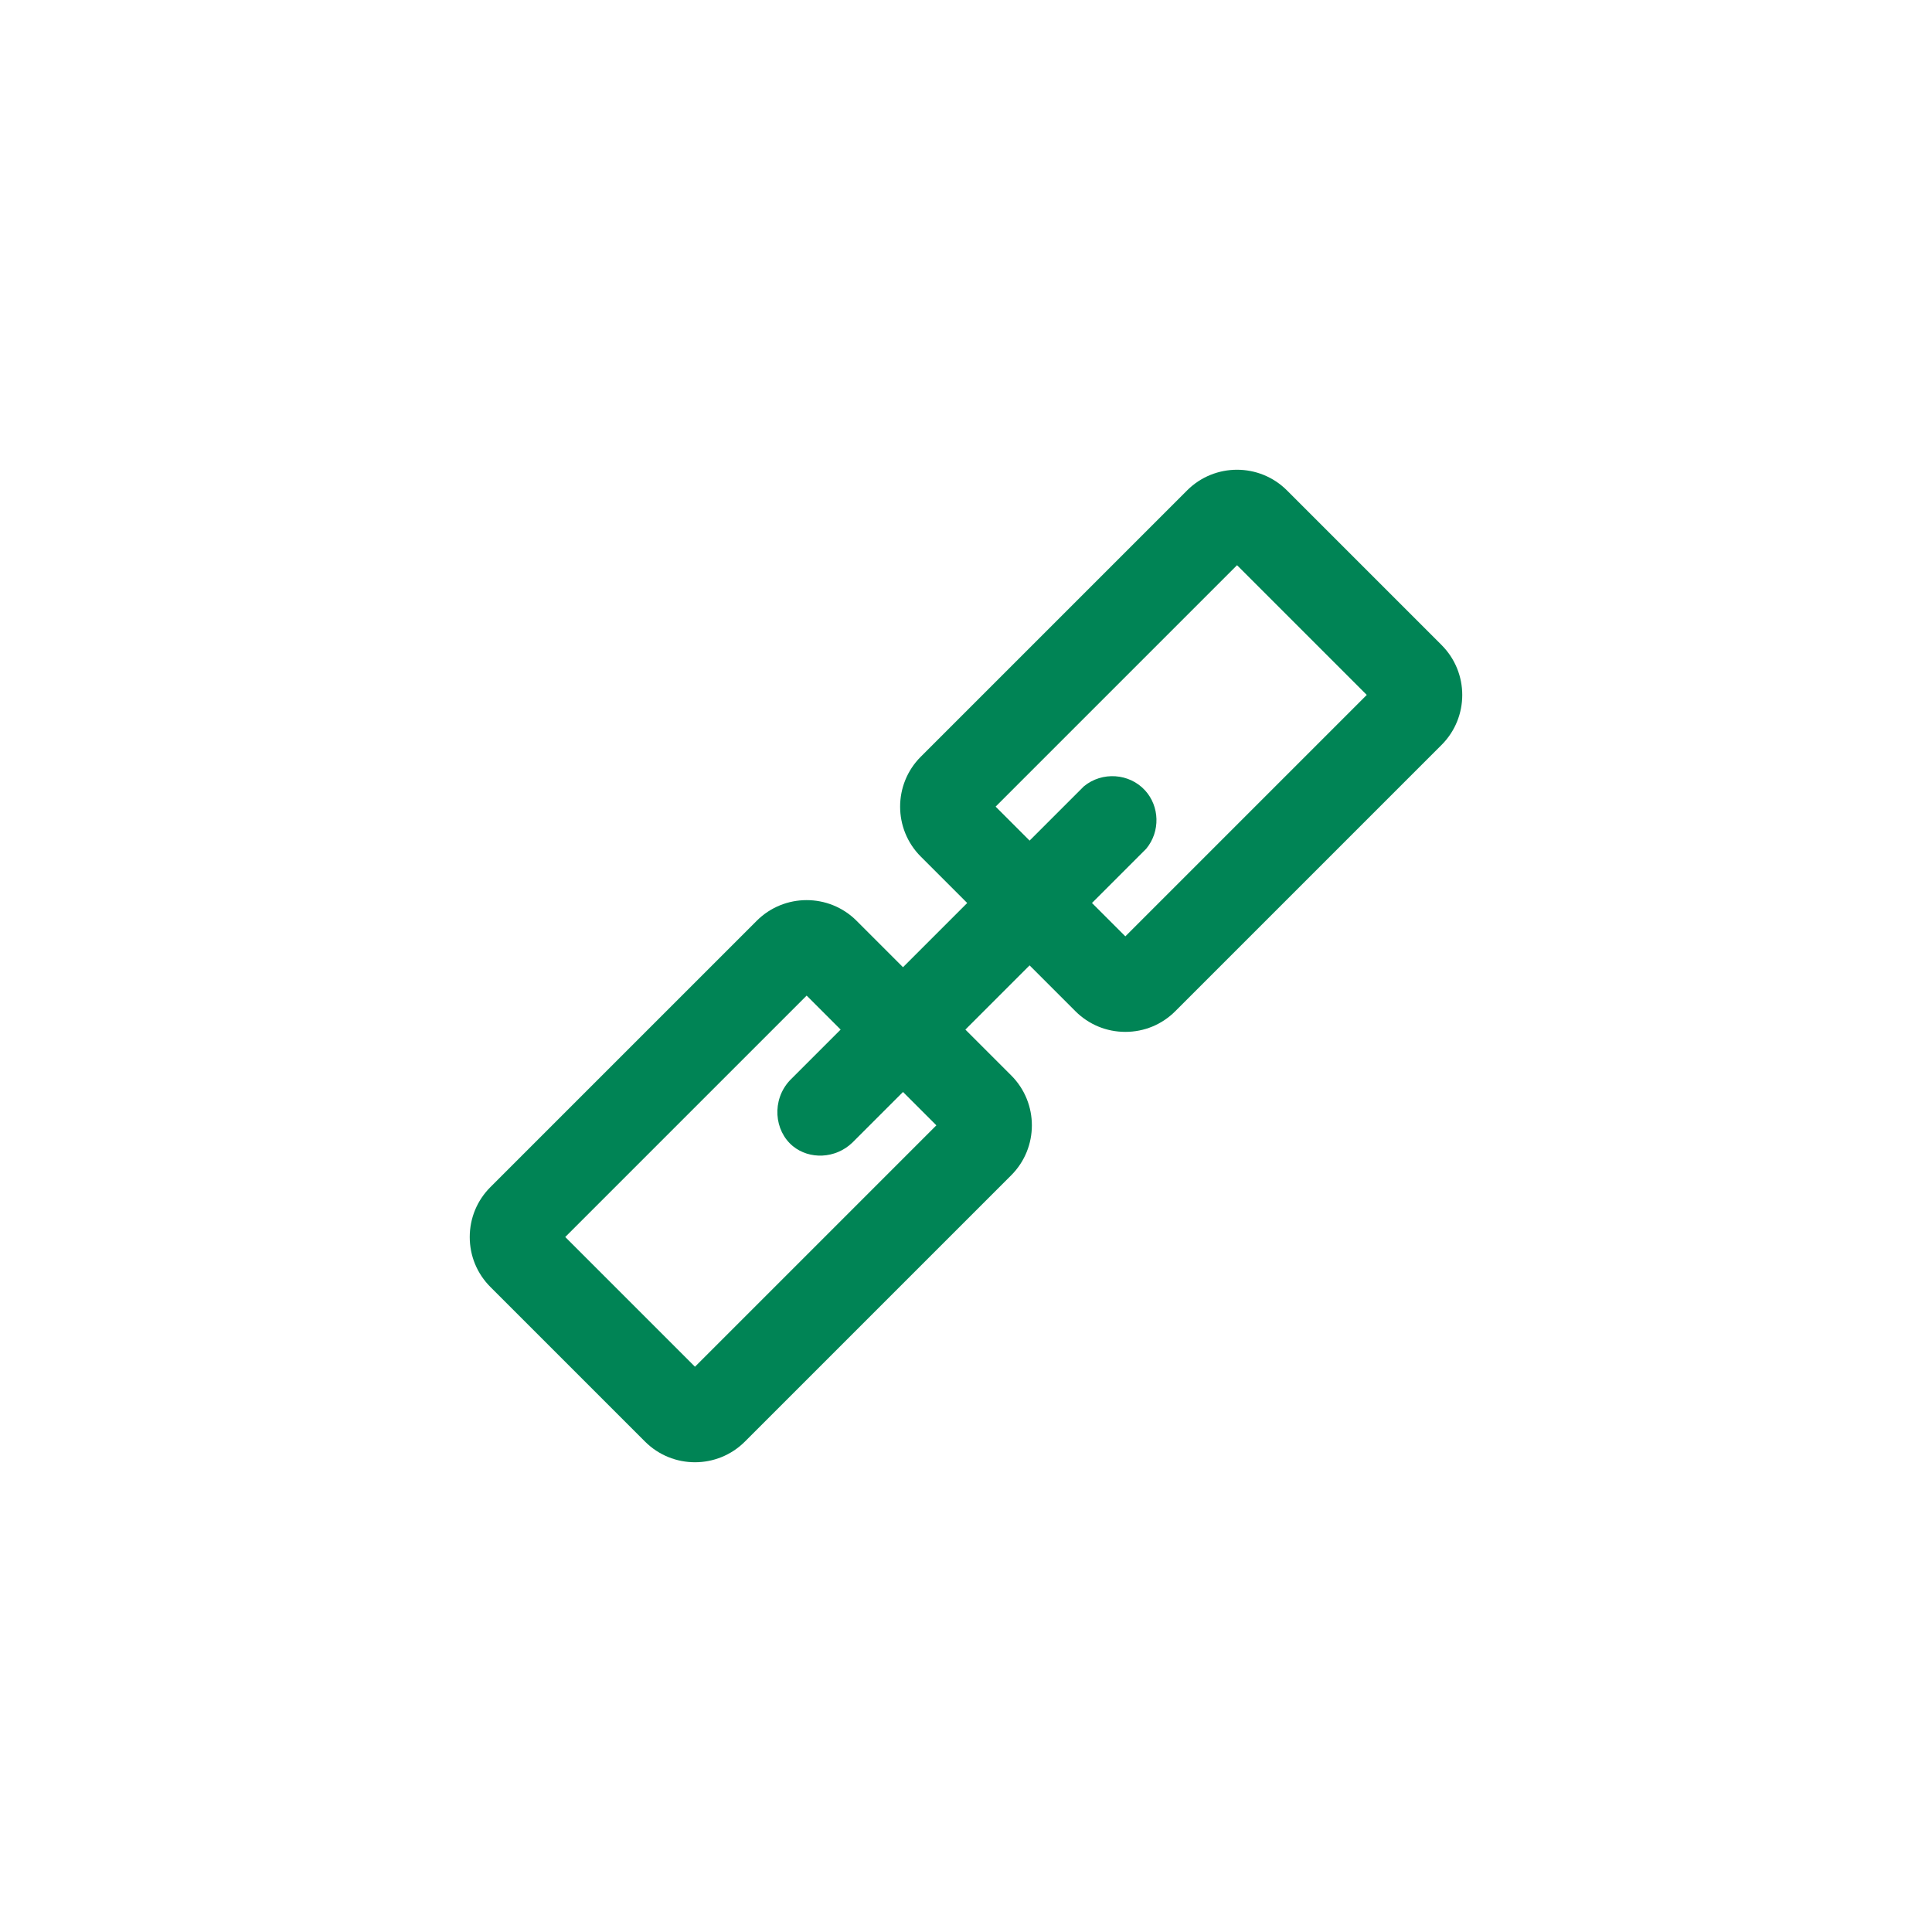 <?xml version="1.0" encoding="UTF-8"?>
<svg id="Ebene_1" data-name="Ebene 1" xmlns="http://www.w3.org/2000/svg" viewBox="0 0 876 876">
  <defs>
    <style>
      .cls-1 {
        fill: none;
      }

      .cls-1, .cls-2 {
        stroke-width: 0px;
      }

      .cls-2 {
        fill: #008455;
      }
    </style>
  </defs>
  <path class="cls-2" d="M653.65,292.48l-70.13-70.13c-12.48-12.48-32.78-12.48-45.26,0l-120.77,120.77c-12.48,12.48-12.48,32.78,0,45.26l21.06,21.06-29.11,29.11-21.06-21.06c-12.48-12.48-32.78-12.48-45.26,0l-120.77,120.77c-6.03,6.04-9.36,14.07-9.36,22.63s3.32,16.59,9.36,22.63l70.13,70.13c6.24,6.24,14.43,9.36,22.63,9.36s16.39-3.12,22.63-9.36l120.77-120.77c12.48-12.48,12.48-32.78,0-45.26l-20.79-20.79c9.7-9.7,19.41-19.41,29.11-29.11l20.79,20.79c6.04,6.03,14.07,9.36,22.63,9.36s16.59-3.32,22.63-9.36l120.77-120.77h0c12.48-12.48,12.48-32.78,0-45.25h0ZM424.57,510.24l-109.46,109.46-58.82-58.82,109.46-109.46,15.41,15.41-23.01,23.01c-8.34,8.93-7.16,22.86,1.37,29.85,7.49,6.13,19.24,5.77,26.91-1.56l23.01-23.01,15.13,15.13h0ZM510.25,424.56l-15.13-15.13c8.21-8.21,16.41-16.41,24.62-24.62,6.44-7.82,6.07-19.24-.6-26.49-7.08-7.69-19.36-8.63-27.68-1.8l-24.62,24.62-15.41-15.41,109.46-109.46,58.82,58.82-109.46,109.46h0Z"/>
  <rect class="cls-1" width="876" height="876"/>
</svg>